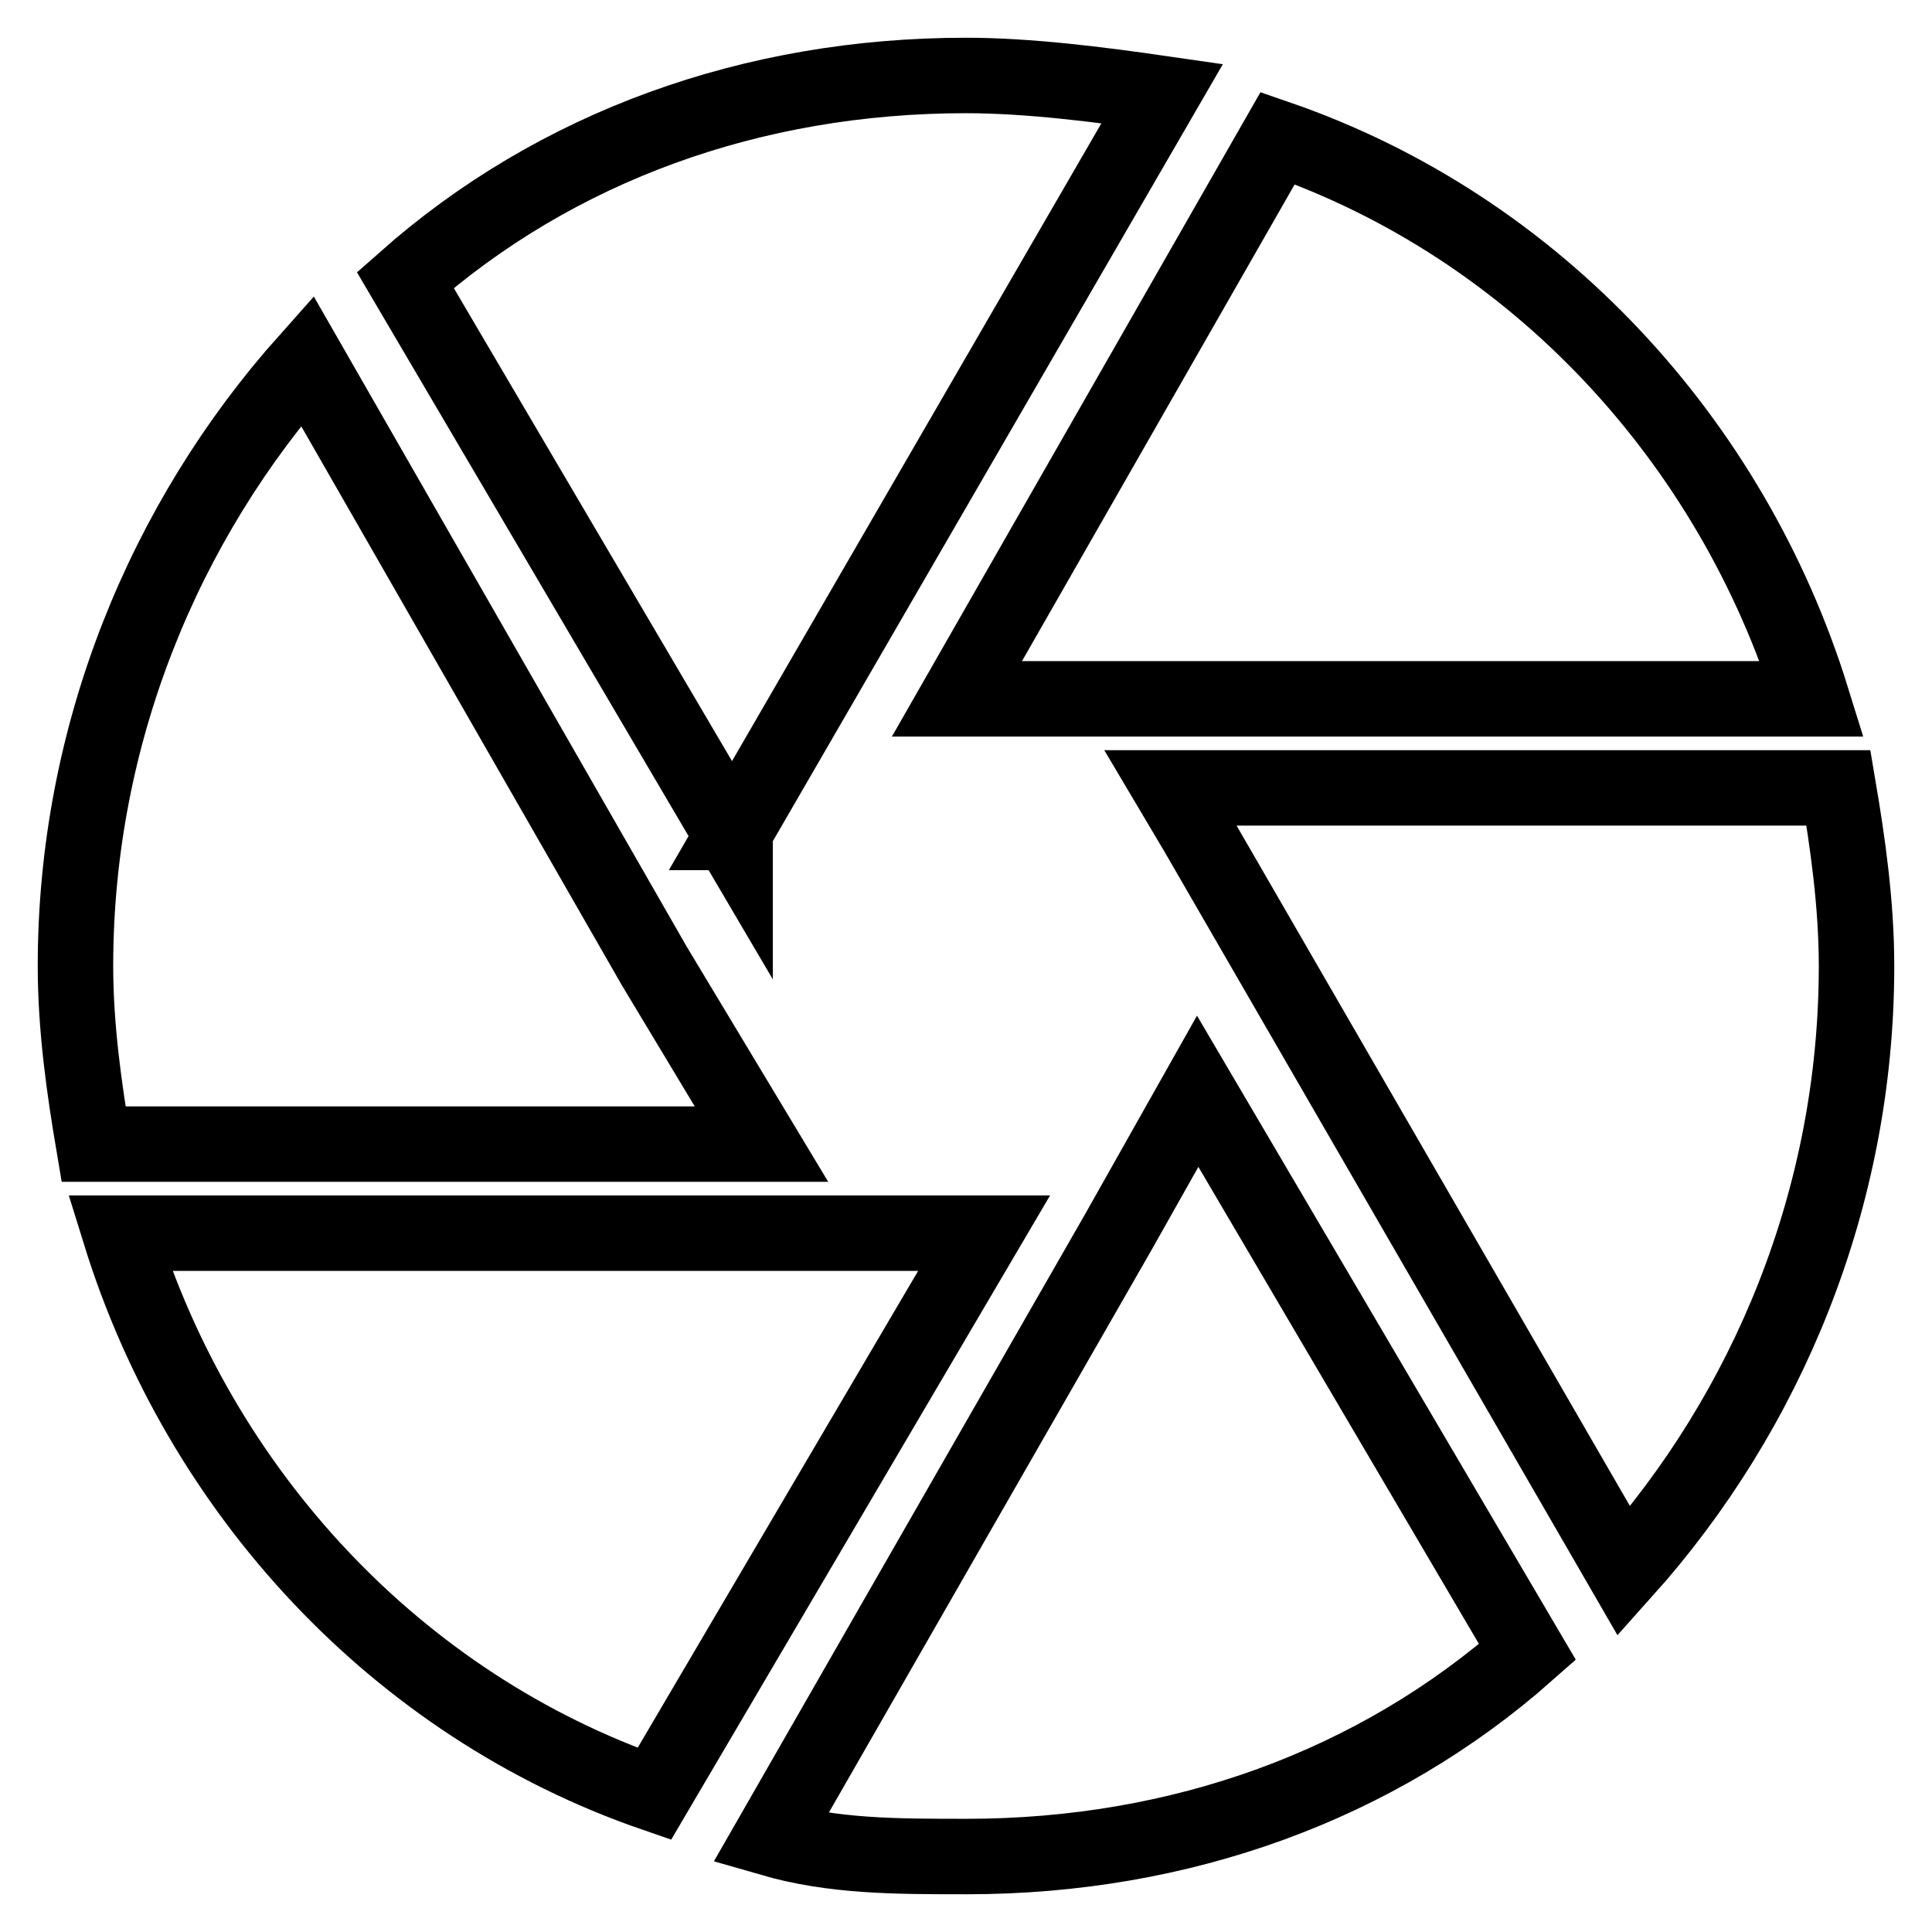 <?xml version="1.0" encoding="utf-8"?>
<!-- Svg Vector Icons : http://www.onlinewebfonts.com/icon -->
<!DOCTYPE svg PUBLIC "-//W3C//DTD SVG 1.1//EN" "http://www.w3.org/Graphics/SVG/1.1/DTD/svg11.dtd">
<svg version="1.1" xmlns="http://www.w3.org/2000/svg" xmlns:xlink="http://www.w3.org/1999/xlink" x="0px" y="0px" viewBox="0 0 256 256" enable-background="new 0 0 256 256" xml:space="preserve">
<g> <path stroke-width="10" fill-opacity="0" stroke="#000000"  d="M97.3,110.3L154,12.4c-8.3-1.2-17.7-2.4-26-2.4c-28.3,0-54.3,9.4-74.3,27.1l43.7,74.3V110.3z M240.1,92.6 c-10.6-34.2-36.6-62.5-70.8-74.3l-42.5,74.3H240.1L240.1,92.6z M243.6,104.4h-88.5l3.5,5.9l56.6,97.9C234.2,187,246,158.7,246,128 C246,119.7,244.8,111.5,243.6,104.4L243.6,104.4z M86.7,128l-46-80.2C21.8,69,10,97.3,10,128c0,8.3,1.2,16.5,2.4,23.6h88.5 L86.7,128z M15.9,163.4c10.6,34.2,36.6,62.5,70.8,74.3l43.7-74.3H15.9L15.9,163.4z M148.1,163.4l-46,80.2c8.3,2.4,16.5,2.4,26,2.4 c28.3,0,54.3-9.4,74.3-27.1l-43.7-74.3L148.1,163.4z"/></g>
</svg>